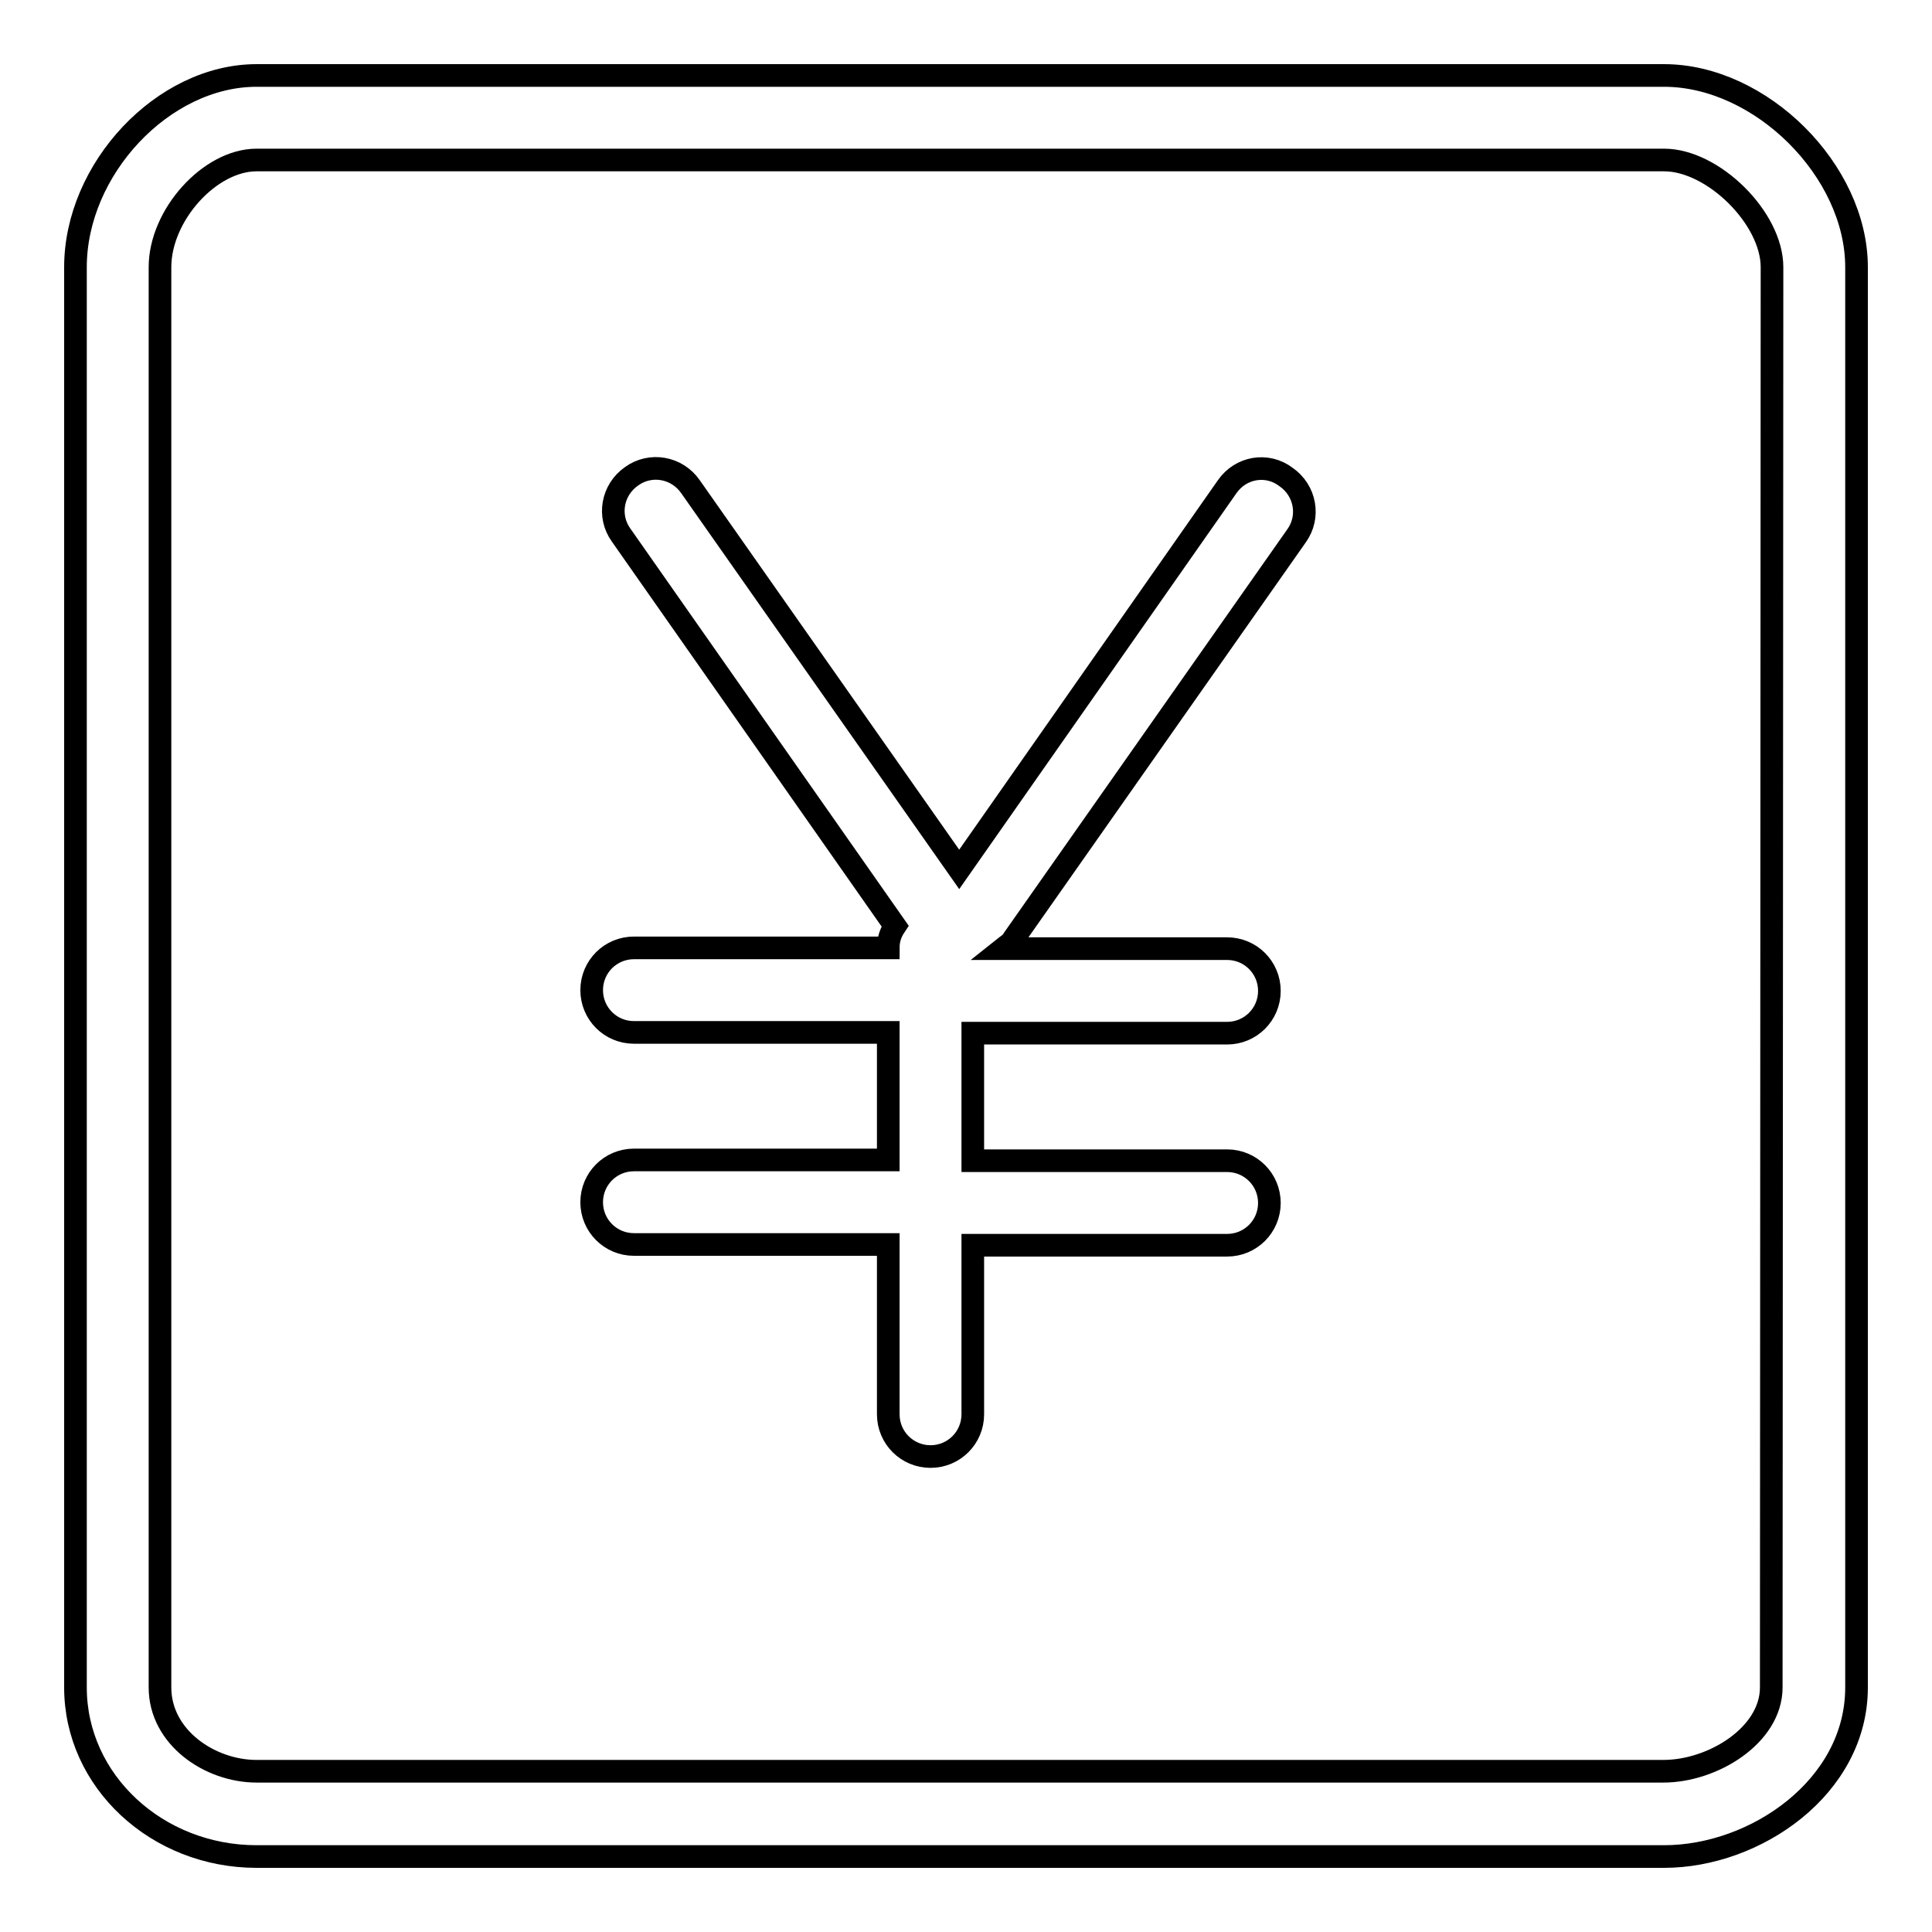 <?xml version="1.0" encoding="utf-8"?>
<!-- Svg Vector Icons : http://www.onlinewebfonts.com/icon -->
<!DOCTYPE svg PUBLIC "-//W3C//DTD SVG 1.1//EN" "http://www.w3.org/Graphics/SVG/1.1/DTD/svg11.dtd">
<svg version="1.1" xmlns="http://www.w3.org/2000/svg" xmlns:xlink="http://www.w3.org/1999/xlink" x="0px" y="0px" viewBox="0 0 256 256" enable-background="new 0 0 256 256" xml:space="preserve">
<g><g><path stroke-width="3" fill-opacity="0" stroke="#000000"  d="M220.5,10H34c-12.4,0-24,12.4-24,25.4v188.2c0,12.4,10.8,22.4,24,22.4h186.5c12.1,0,25.5-9.2,25.5-22.4V35.4C246,22.6,233.3,10,220.5,10z M234.7,223.6c0,6.3-7.7,11.1-14.3,11.1H34c-6.2,0-12.8-4.5-12.8-11.1V35.4c0-6.9,6.6-14.2,12.8-14.2h186.5c6.5,0,14.3,7.7,14.3,14.2L234.7,223.6L234.7,223.6z"/><path stroke-width="3" fill-opacity="0" stroke="#000000"  d="M162.6,64.5l-35.5,50.7L91.5,64.5c-1.8-2.6-5.3-3.2-7.8-1.4c-2.6,1.8-3.2,5.3-1.4,7.8l36.3,51.8c-0.6,0.9-0.9,1.8-0.9,2.9H84c-3.1,0-5.6,2.5-5.6,5.6c0,3.1,2.5,5.6,5.6,5.6h33.7v16.9H84c-3.1,0-5.6,2.5-5.6,5.6c0,3.1,2.5,5.6,5.6,5.6h33.7v22.5c0,3.1,2.5,5.6,5.6,5.6c3.1,0,5.6-2.5,5.6-5.6V165h33.7c3.1,0,5.6-2.5,5.6-5.6c0-3.1-2.5-5.6-5.6-5.6h-33.7v-16.9h33.7c3.1,0,5.6-2.5,5.6-5.6c0-3.1-2.5-5.6-5.6-5.6h-29.7c0.5-0.4,1.1-0.7,1.4-1.3L171.8,71c1.8-2.5,1.2-6-1.4-7.8C167.9,61.3,164.4,61.9,162.6,64.5z"/></g></g>
</svg>